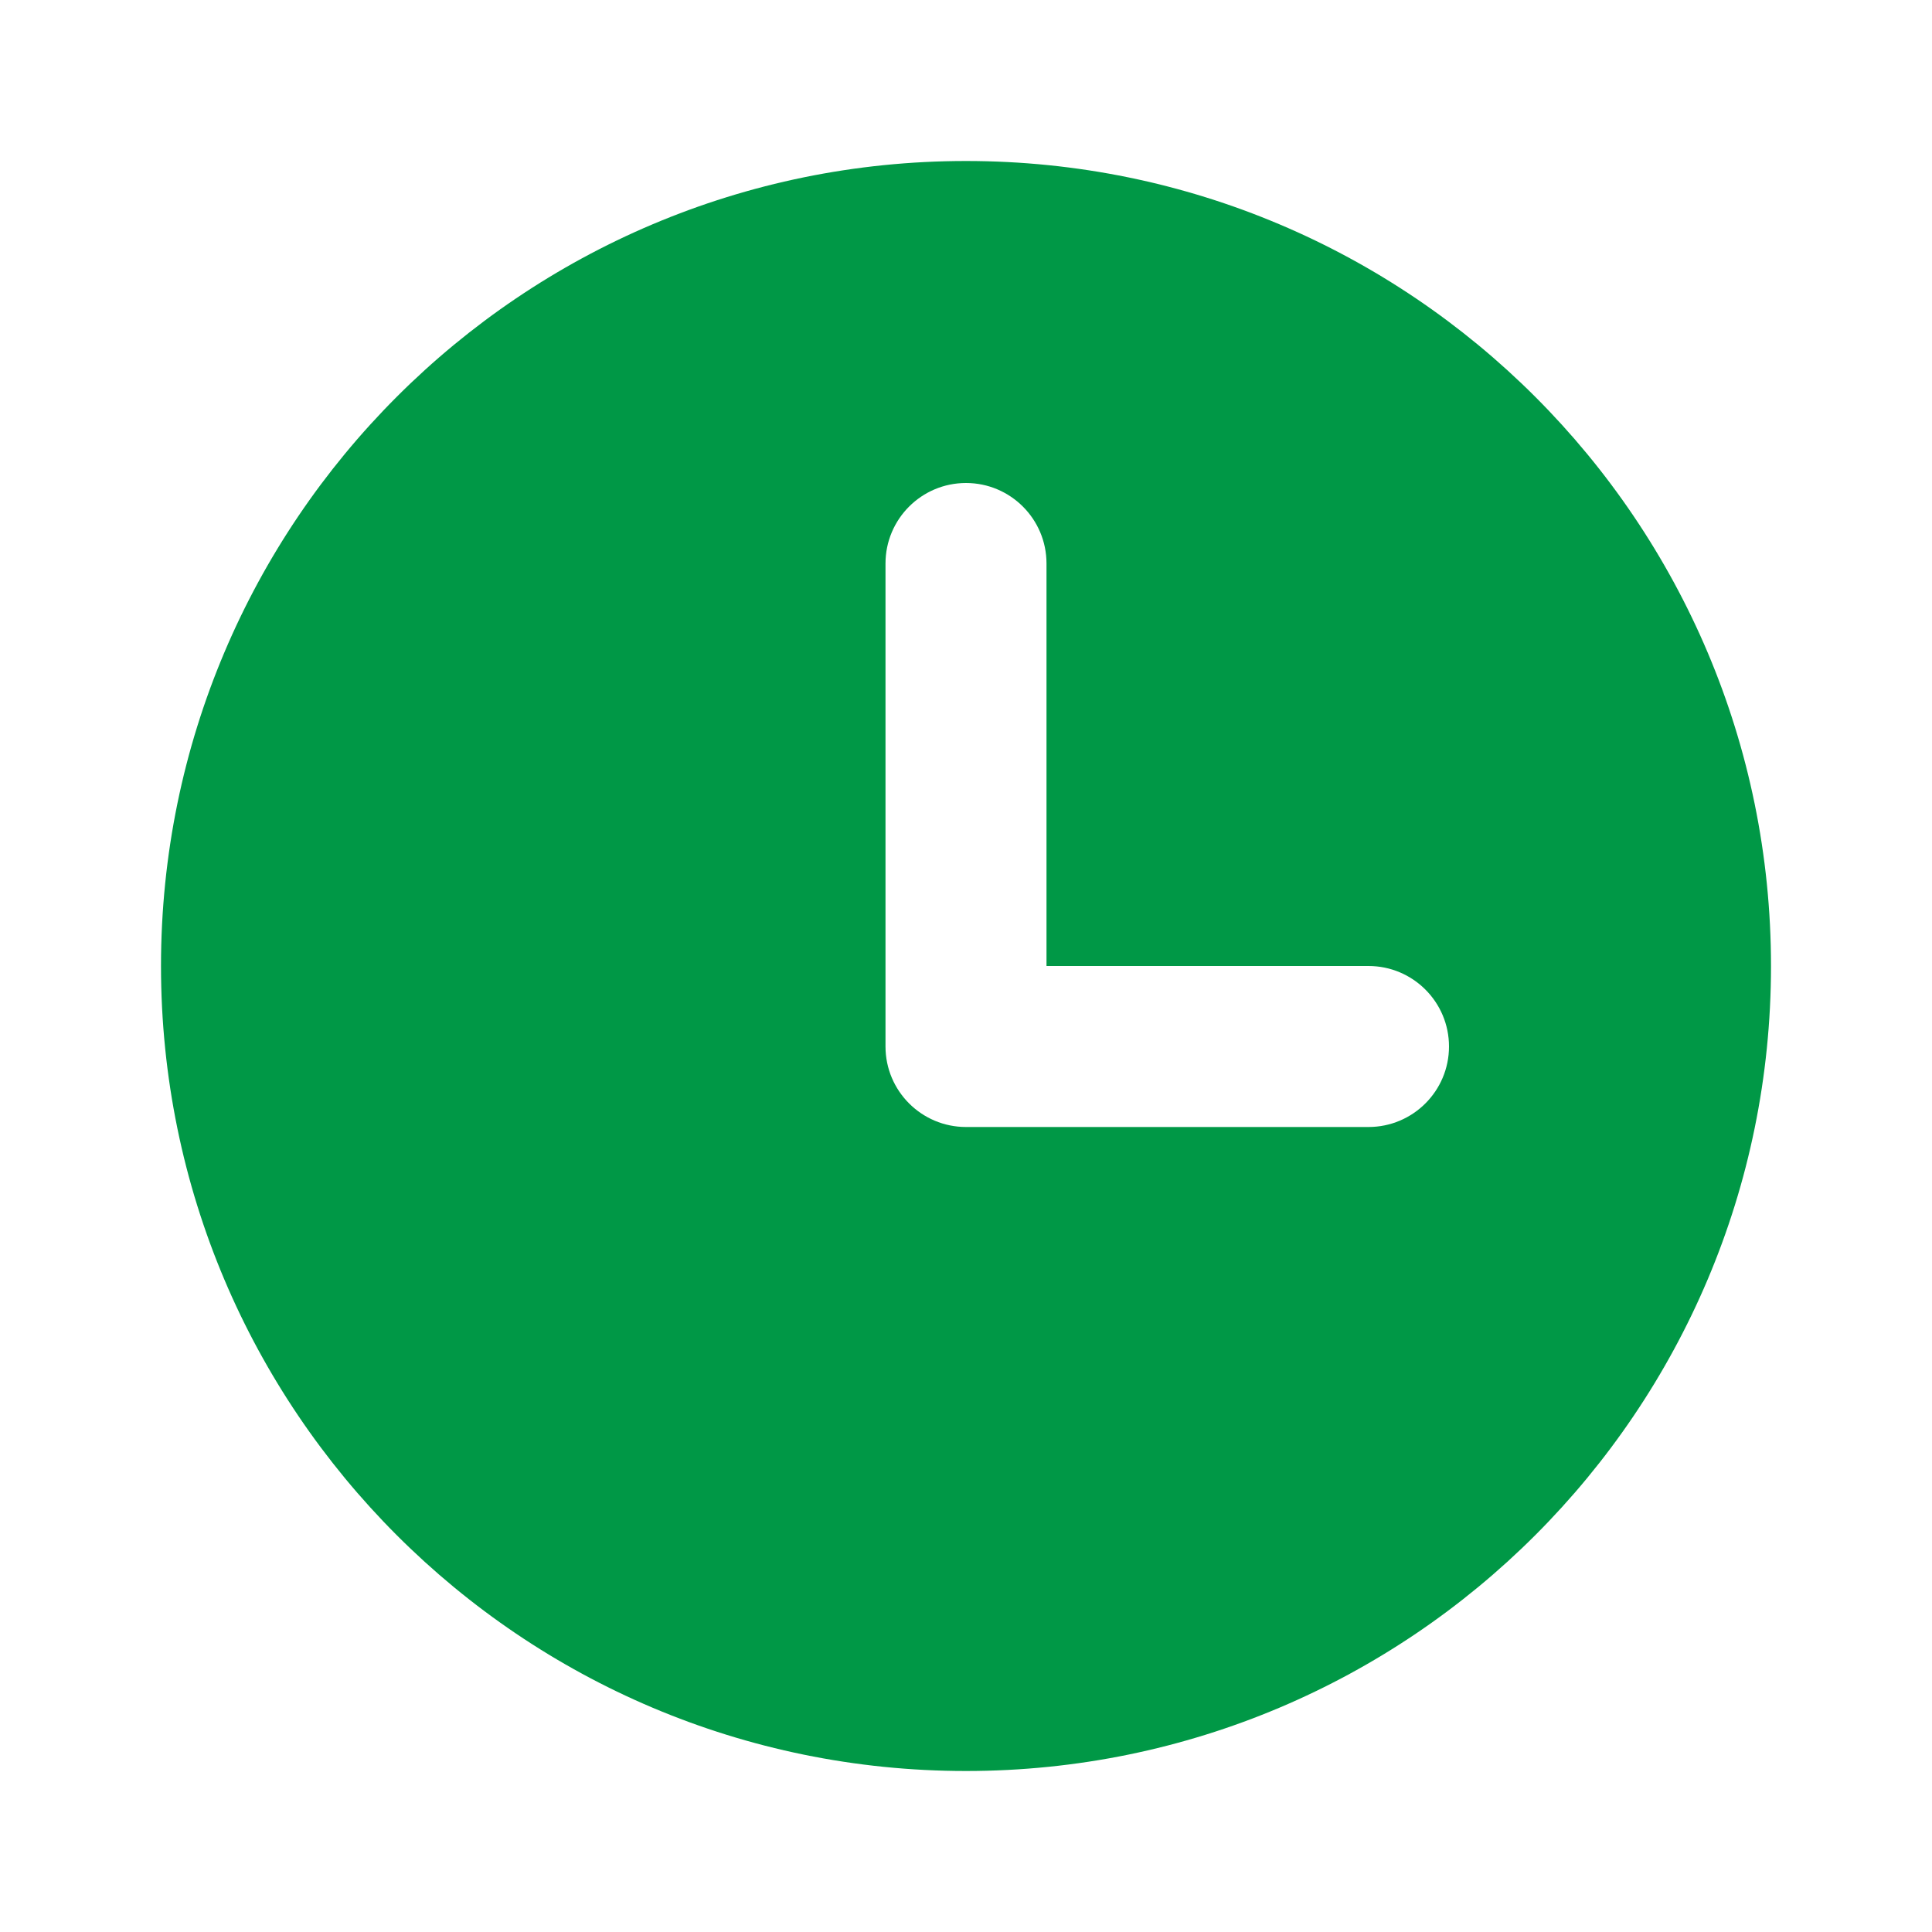 <?xml version="1.0" encoding="UTF-8"?> <svg xmlns="http://www.w3.org/2000/svg" width="36" height="36" viewBox="0 0 36 36" fill="none"><path fill-rule="evenodd" clip-rule="evenodd" d="M33 18C33 26.284 26.284 33 18 33C9.716 33 3 26.284 3 18C3 9.716 9.716 3 18 3C26.284 3 33 9.716 33 18ZM18 9C17.172 9 16.5 9.672 16.5 10.5V19.5C16.5 20.328 17.172 21 18 21H25.5C26.328 21 27 20.328 27 19.5C27 18.672 26.328 18 25.5 18H19.5V10.5C19.5 9.672 18.828 9 18 9Z" fill="#009846"></path></svg> 